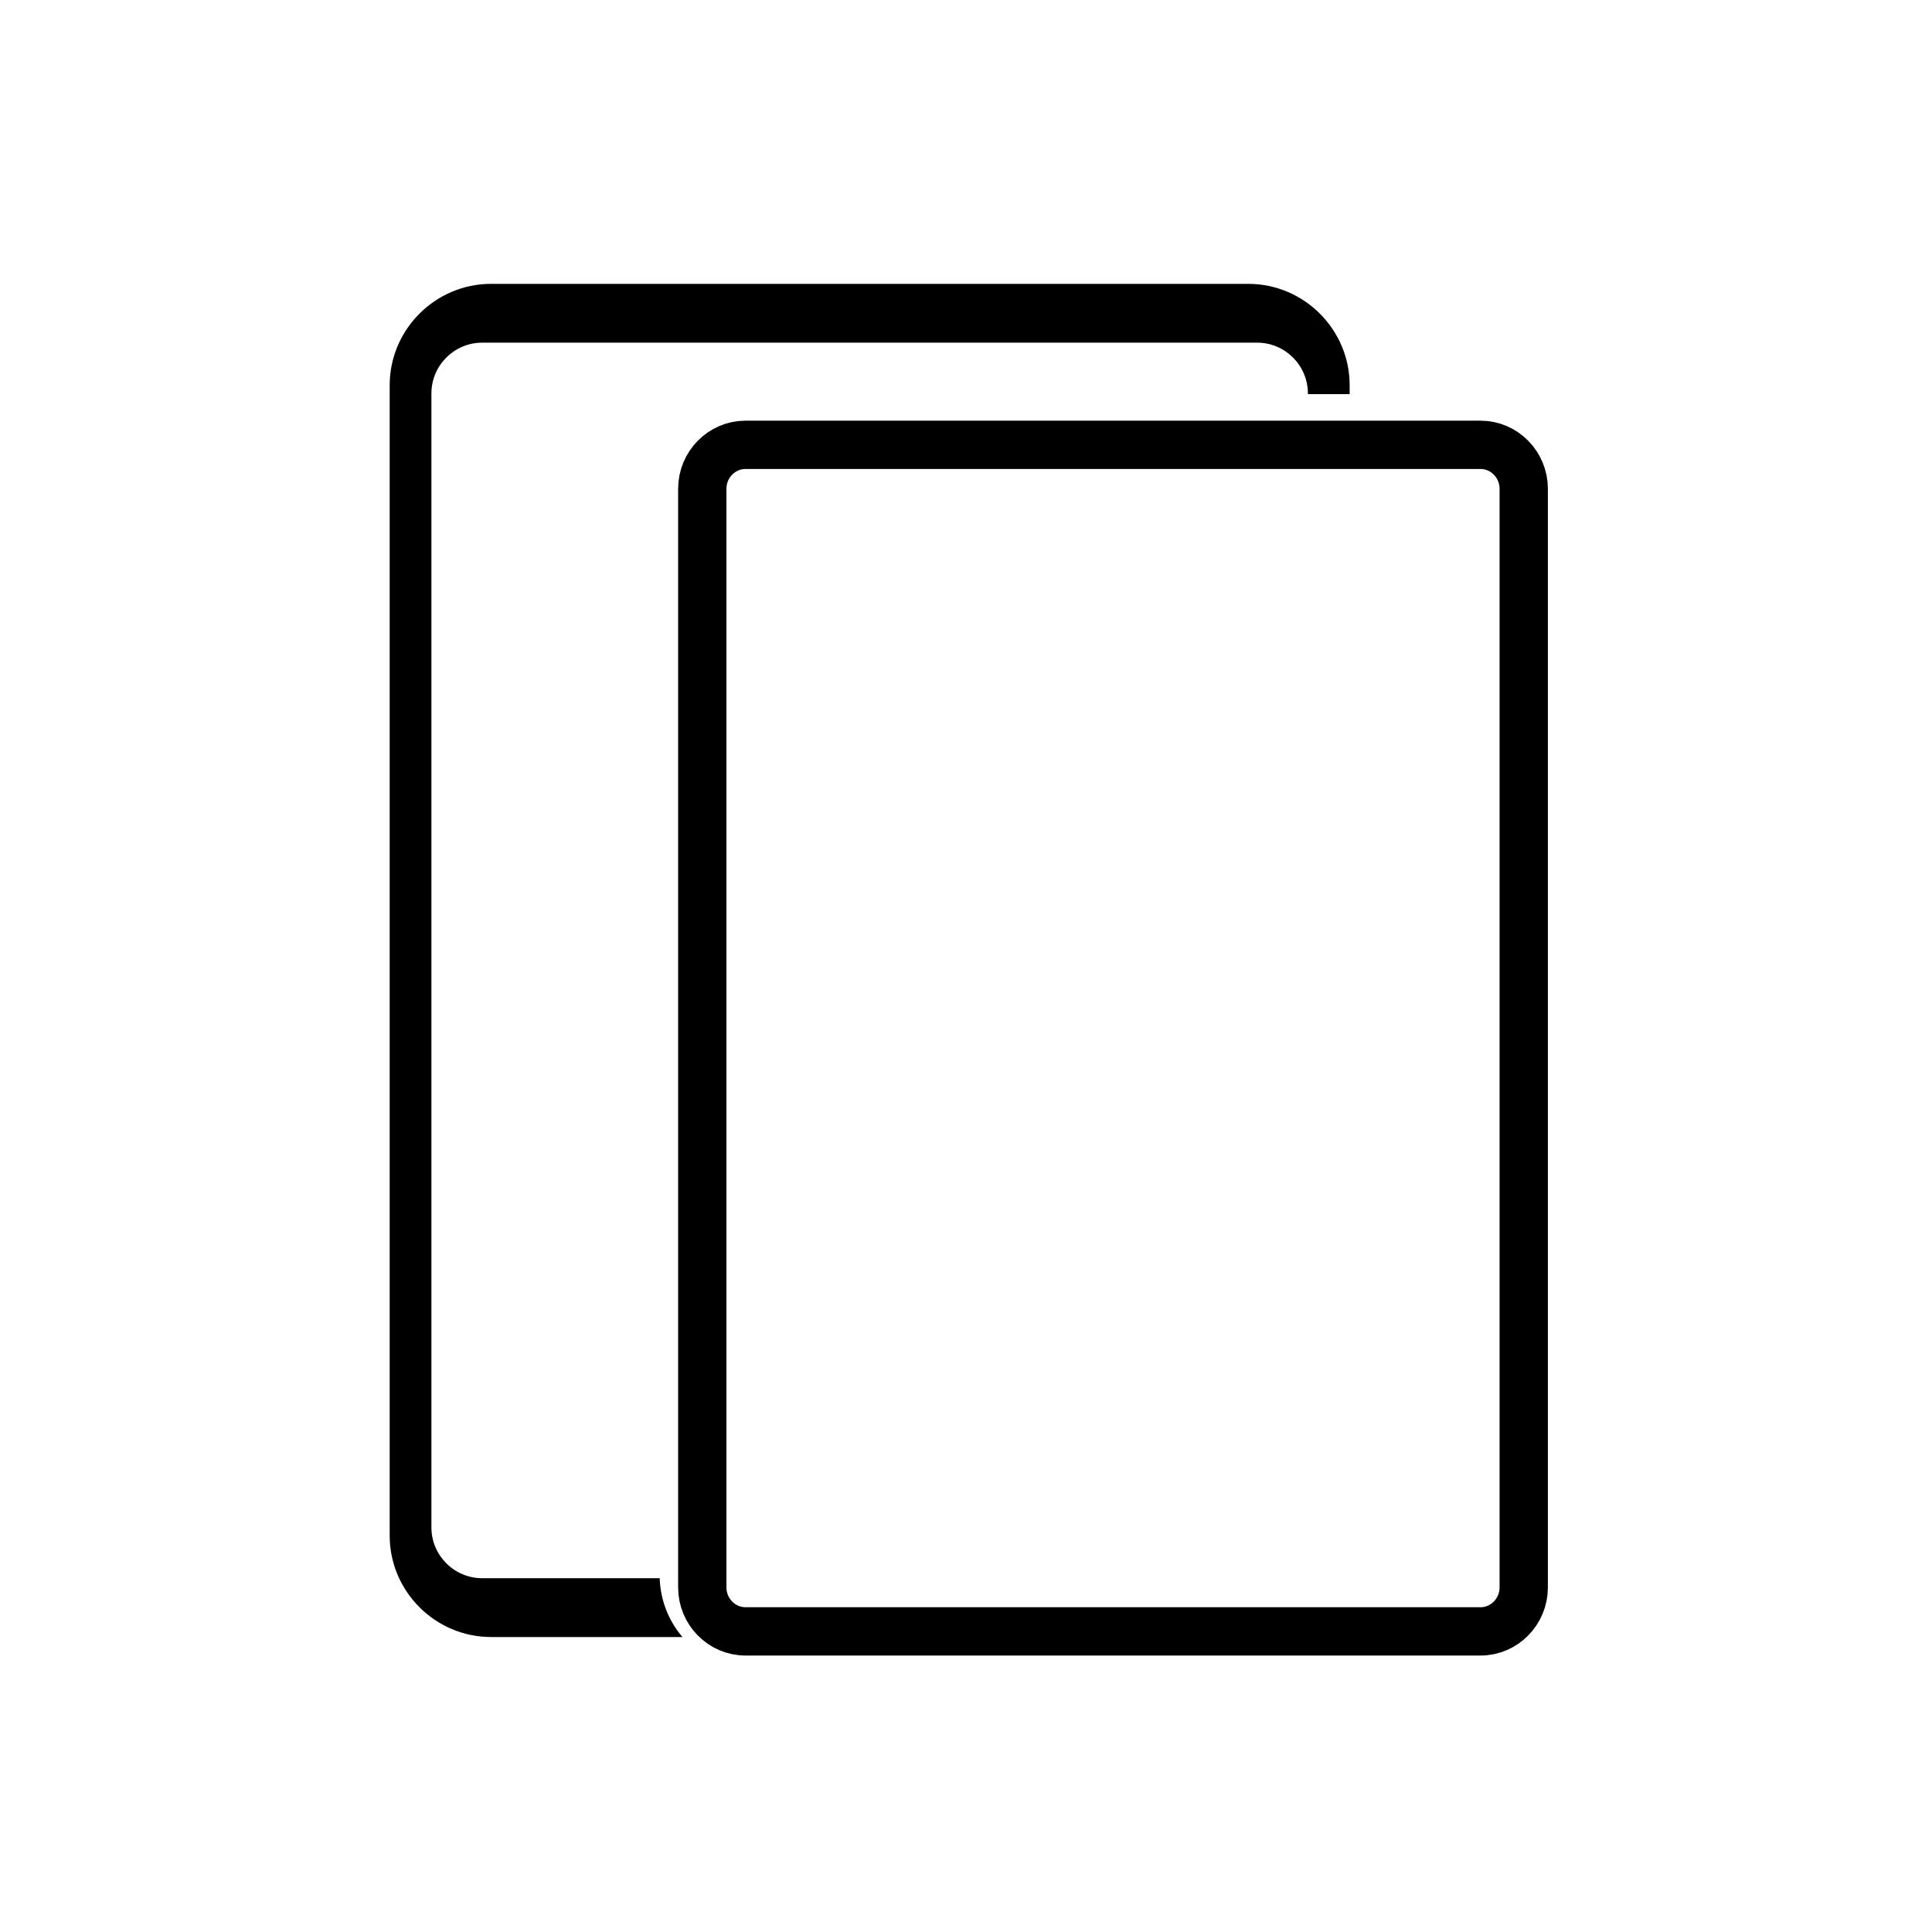 <svg xmlns:xlink="http://www.w3.org/1999/xlink" viewBox="0 0 500 500" clip-rule="evenodd" fill-rule="evenodd" image-rendering="optimizeQuality" text-rendering="geometricPrecision" shape-rendering="geometricPrecision" version="1.1" height="500px" width="500px" xml:space="preserve" xmlns="http://www.w3.org/2000/svg">
 <g id="Layer_x0020_1">
  <path d="M127.1 73.46l195.94 0c14.44,0 26.25,11.81 26.25,26.24l0 2.3 -10.81 0 0 -0.2c0,-7.21 -5.9,-13.12 -13.12,-13.12l-200.58 0c-7.22,0 -13.13,5.91 -13.13,13.12l0 293.51c0,7.22 5.91,13.13 13.13,13.13l45.95 0c0.18,5.78 2.36,11.08 5.88,15.22l-49.51 0c-14.44,0 -26.25,-11.81 -26.25,-26.24l0 -297.72c0,-14.43 11.81,-26.24 26.25,-26.24z" fill="black"></path>
  <path d="M192.93 115.12l190.23 0c6.15,0 11.18,5.11 11.18,11.37l0 284.34c0,6.26 -5.03,11.37 -11.18,11.37l-190.23 0c-6.15,0 -11.18,-5.11 -11.18,-11.37l0 -284.34c0,-6.26 5.03,-11.37 11.18,-11.37z" stroke-miterlimit="22.926" stroke-linejoin="round" stroke-linecap="round" stroke-width="12.5" stroke="black" fill="none"></path>
 </g>
</svg>
